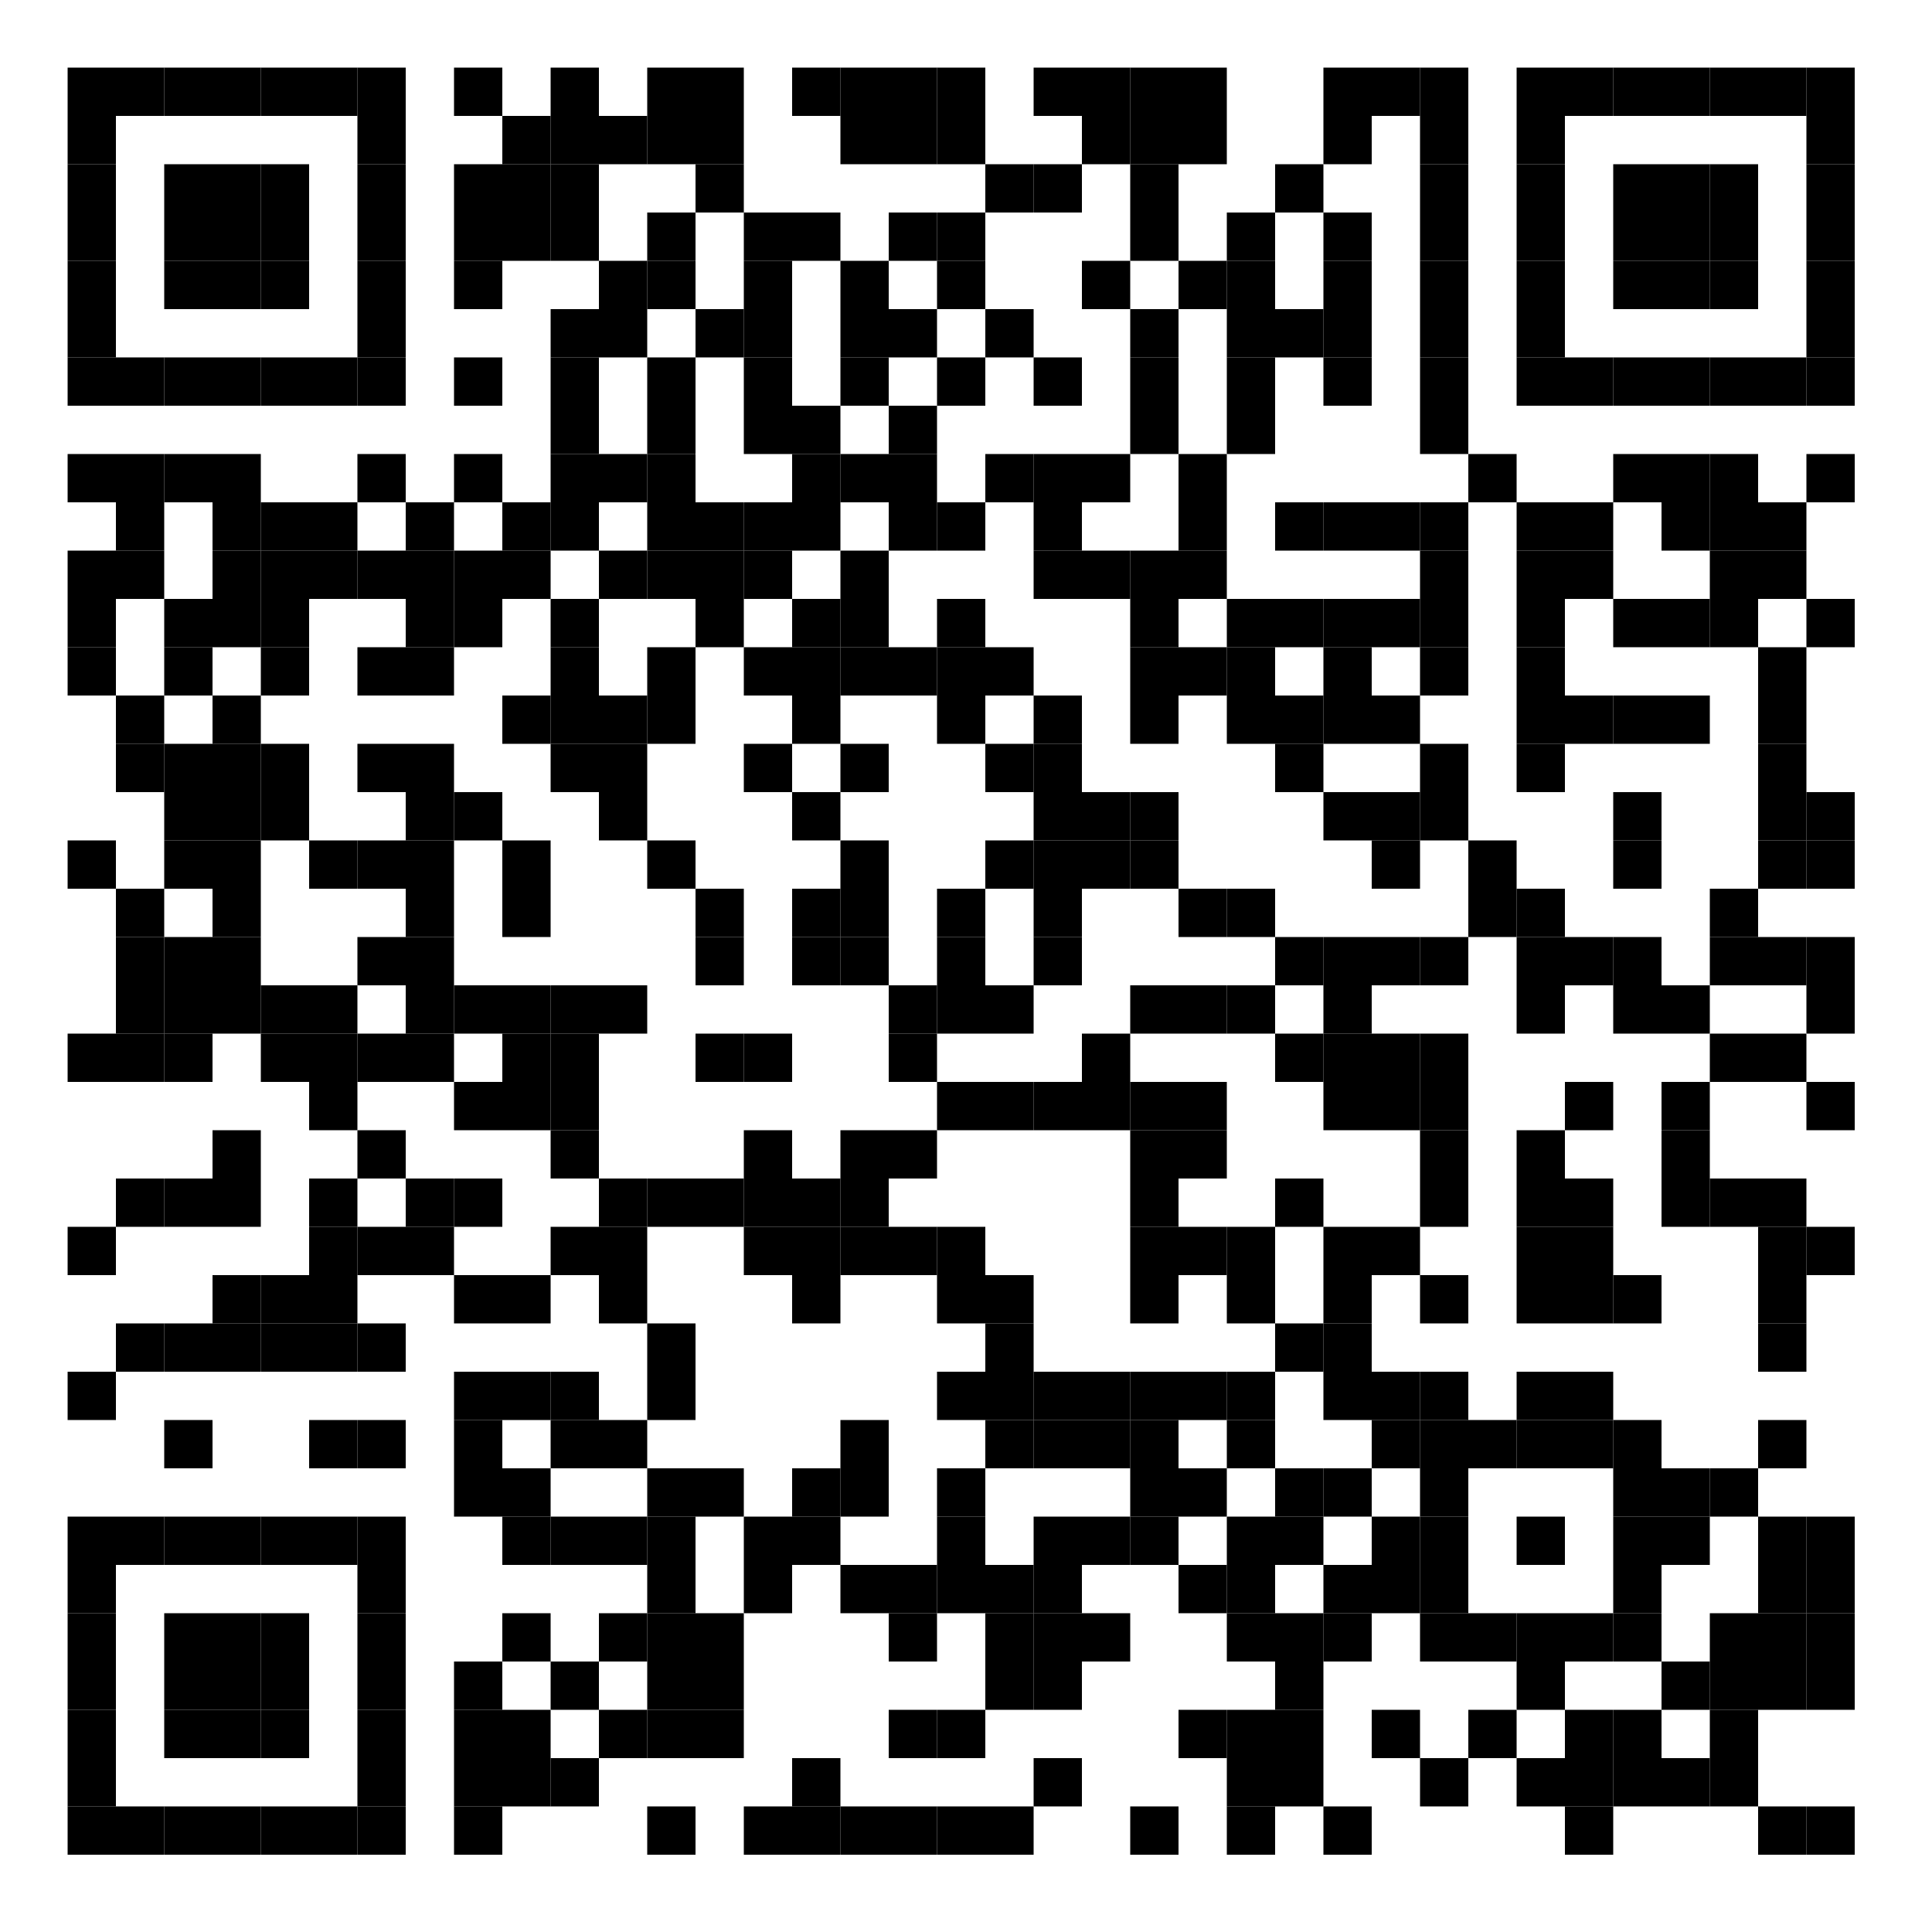 <?xml version="1.0" encoding="utf-8"?>
<!-- Generator: Adobe Illustrator 25.3.1, SVG Export Plug-In . SVG Version: 6.00 Build 0)  -->
<svg version="1.1" id="Layer_1" xmlns="http://www.w3.org/2000/svg" xmlns:xlink="http://www.w3.org/1999/xlink" x="0px" y="0px"
	 viewBox="0 0 200 200" style="enable-background:new 0 0 200 200;" xml:space="preserve">
<rect x="7" y="7" shape-rendering="optimizeSpeed" width="5" height="5"/>
<rect x="12" y="7" shape-rendering="optimizeSpeed" width="5" height="5"/>
<rect x="17" y="7" shape-rendering="optimizeSpeed" width="5" height="5"/>
<rect x="22" y="7" shape-rendering="optimizeSpeed" width="5" height="5"/>
<rect x="27" y="7" shape-rendering="optimizeSpeed" width="5" height="5"/>
<rect x="32" y="7" shape-rendering="optimizeSpeed" width="5" height="5"/>
<rect x="37" y="7" shape-rendering="optimizeSpeed" width="5" height="5"/>
<rect x="47" y="7" shape-rendering="optimizeSpeed" width="5" height="5"/>
<rect x="57" y="7" shape-rendering="optimizeSpeed" width="5" height="5"/>
<rect x="67" y="7" shape-rendering="optimizeSpeed" width="5" height="5"/>
<rect x="72" y="7" shape-rendering="optimizeSpeed" width="5" height="5"/>
<rect x="82" y="7" shape-rendering="optimizeSpeed" width="5" height="5"/>
<rect x="87" y="7" shape-rendering="optimizeSpeed" width="5" height="5"/>
<rect x="92" y="7" shape-rendering="optimizeSpeed" width="5" height="5"/>
<rect x="97" y="7" shape-rendering="optimizeSpeed" width="5" height="5"/>
<rect x="107" y="7" shape-rendering="optimizeSpeed" width="5" height="5"/>
<rect x="112" y="7" shape-rendering="optimizeSpeed" width="5" height="5"/>
<rect x="117" y="7" shape-rendering="optimizeSpeed" width="5" height="5"/>
<rect x="122" y="7" shape-rendering="optimizeSpeed" width="5" height="5"/>
<rect x="137" y="7" shape-rendering="optimizeSpeed" width="5" height="5"/>
<rect x="142" y="7" shape-rendering="optimizeSpeed" width="5" height="5"/>
<rect x="147" y="7" shape-rendering="optimizeSpeed" width="5" height="5"/>
<rect x="157" y="7" shape-rendering="optimizeSpeed" width="5" height="5"/>
<rect x="162" y="7" shape-rendering="optimizeSpeed" width="5" height="5"/>
<rect x="167" y="7" shape-rendering="optimizeSpeed" width="5" height="5"/>
<rect x="172" y="7" shape-rendering="optimizeSpeed" width="5" height="5"/>
<rect x="177" y="7" shape-rendering="optimizeSpeed" width="5" height="5"/>
<rect x="182" y="7" shape-rendering="optimizeSpeed" width="5" height="5"/>
<rect x="187" y="7" shape-rendering="optimizeSpeed" width="5" height="5"/>
<rect x="7" y="12" shape-rendering="optimizeSpeed" width="5" height="5"/>
<rect x="37" y="12" shape-rendering="optimizeSpeed" width="5" height="5"/>
<rect x="52" y="12" shape-rendering="optimizeSpeed" width="5" height="5"/>
<rect x="57" y="12" shape-rendering="optimizeSpeed" width="5" height="5"/>
<rect x="62" y="12" shape-rendering="optimizeSpeed" width="5" height="5"/>
<rect x="67" y="12" shape-rendering="optimizeSpeed" width="5" height="5"/>
<rect x="72" y="12" shape-rendering="optimizeSpeed" width="5" height="5"/>
<rect x="87" y="12" shape-rendering="optimizeSpeed" width="5" height="5"/>
<rect x="92" y="12" shape-rendering="optimizeSpeed" width="5" height="5"/>
<rect x="97" y="12" shape-rendering="optimizeSpeed" width="5" height="5"/>
<rect x="112" y="12" shape-rendering="optimizeSpeed" width="5" height="5"/>
<rect x="117" y="12" shape-rendering="optimizeSpeed" width="5" height="5"/>
<rect x="122" y="12" shape-rendering="optimizeSpeed" width="5" height="5"/>
<rect x="137" y="12" shape-rendering="optimizeSpeed" width="5" height="5"/>
<rect x="147" y="12" shape-rendering="optimizeSpeed" width="5" height="5"/>
<rect x="157" y="12" shape-rendering="optimizeSpeed" width="5" height="5"/>
<rect x="187" y="12" shape-rendering="optimizeSpeed" width="5" height="5"/>
<rect x="7" y="17" shape-rendering="optimizeSpeed" width="5" height="5"/>
<rect x="17" y="17" shape-rendering="optimizeSpeed" width="5" height="5"/>
<rect x="22" y="17" shape-rendering="optimizeSpeed" width="5" height="5"/>
<rect x="27" y="17" shape-rendering="optimizeSpeed" width="5" height="5"/>
<rect x="37" y="17" shape-rendering="optimizeSpeed" width="5" height="5"/>
<rect x="47" y="17" shape-rendering="optimizeSpeed" width="5" height="5"/>
<rect x="52" y="17" shape-rendering="optimizeSpeed" width="5" height="5"/>
<rect x="57" y="17" shape-rendering="optimizeSpeed" width="5" height="5"/>
<rect x="72" y="17" shape-rendering="optimizeSpeed" width="5" height="5"/>
<rect x="102" y="17" shape-rendering="optimizeSpeed" width="5" height="5"/>
<rect x="107" y="17" shape-rendering="optimizeSpeed" width="5" height="5"/>
<rect x="117" y="17" shape-rendering="optimizeSpeed" width="5" height="5"/>
<rect x="132" y="17" shape-rendering="optimizeSpeed" width="5" height="5"/>
<rect x="147" y="17" shape-rendering="optimizeSpeed" width="5" height="5"/>
<rect x="157" y="17" shape-rendering="optimizeSpeed" width="5" height="5"/>
<rect x="167" y="17" shape-rendering="optimizeSpeed" width="5" height="5"/>
<rect x="172" y="17" shape-rendering="optimizeSpeed" width="5" height="5"/>
<rect x="177" y="17" shape-rendering="optimizeSpeed" width="5" height="5"/>
<rect x="187" y="17" shape-rendering="optimizeSpeed" width="5" height="5"/>
<rect x="7" y="22" shape-rendering="optimizeSpeed" width="5" height="5"/>
<rect x="17" y="22" shape-rendering="optimizeSpeed" width="5" height="5"/>
<rect x="22" y="22" shape-rendering="optimizeSpeed" width="5" height="5"/>
<rect x="27" y="22" shape-rendering="optimizeSpeed" width="5" height="5"/>
<rect x="37" y="22" shape-rendering="optimizeSpeed" width="5" height="5"/>
<rect x="47" y="22" shape-rendering="optimizeSpeed" width="5" height="5"/>
<rect x="52" y="22" shape-rendering="optimizeSpeed" width="5" height="5"/>
<rect x="57" y="22" shape-rendering="optimizeSpeed" width="5" height="5"/>
<rect x="67" y="22" shape-rendering="optimizeSpeed" width="5" height="5"/>
<rect x="77" y="22" shape-rendering="optimizeSpeed" width="5" height="5"/>
<rect x="82" y="22" shape-rendering="optimizeSpeed" width="5" height="5"/>
<rect x="92" y="22" shape-rendering="optimizeSpeed" width="5" height="5"/>
<rect x="97" y="22" shape-rendering="optimizeSpeed" width="5" height="5"/>
<rect x="117" y="22" shape-rendering="optimizeSpeed" width="5" height="5"/>
<rect x="127" y="22" shape-rendering="optimizeSpeed" width="5" height="5"/>
<rect x="137" y="22" shape-rendering="optimizeSpeed" width="5" height="5"/>
<rect x="147" y="22" shape-rendering="optimizeSpeed" width="5" height="5"/>
<rect x="157" y="22" shape-rendering="optimizeSpeed" width="5" height="5"/>
<rect x="167" y="22" shape-rendering="optimizeSpeed" width="5" height="5"/>
<rect x="172" y="22" shape-rendering="optimizeSpeed" width="5" height="5"/>
<rect x="177" y="22" shape-rendering="optimizeSpeed" width="5" height="5"/>
<rect x="187" y="22" shape-rendering="optimizeSpeed" width="5" height="5"/>
<rect x="7" y="27" shape-rendering="optimizeSpeed" width="5" height="5"/>
<rect x="17" y="27" shape-rendering="optimizeSpeed" width="5" height="5"/>
<rect x="22" y="27" shape-rendering="optimizeSpeed" width="5" height="5"/>
<rect x="27" y="27" shape-rendering="optimizeSpeed" width="5" height="5"/>
<rect x="37" y="27" shape-rendering="optimizeSpeed" width="5" height="5"/>
<rect x="47" y="27" shape-rendering="optimizeSpeed" width="5" height="5"/>
<rect x="62" y="27" shape-rendering="optimizeSpeed" width="5" height="5"/>
<rect x="67" y="27" shape-rendering="optimizeSpeed" width="5" height="5"/>
<rect x="77" y="27" shape-rendering="optimizeSpeed" width="5" height="5"/>
<rect x="87" y="27" shape-rendering="optimizeSpeed" width="5" height="5"/>
<rect x="97" y="27" shape-rendering="optimizeSpeed" width="5" height="5"/>
<rect x="112" y="27" shape-rendering="optimizeSpeed" width="5" height="5"/>
<rect x="122" y="27" shape-rendering="optimizeSpeed" width="5" height="5"/>
<rect x="127" y="27" shape-rendering="optimizeSpeed" width="5" height="5"/>
<rect x="137" y="27" shape-rendering="optimizeSpeed" width="5" height="5"/>
<rect x="147" y="27" shape-rendering="optimizeSpeed" width="5" height="5"/>
<rect x="157" y="27" shape-rendering="optimizeSpeed" width="5" height="5"/>
<rect x="167" y="27" shape-rendering="optimizeSpeed" width="5" height="5"/>
<rect x="172" y="27" shape-rendering="optimizeSpeed" width="5" height="5"/>
<rect x="177" y="27" shape-rendering="optimizeSpeed" width="5" height="5"/>
<rect x="187" y="27" shape-rendering="optimizeSpeed" width="5" height="5"/>
<rect x="7" y="32" shape-rendering="optimizeSpeed" width="5" height="5"/>
<rect x="37" y="32" shape-rendering="optimizeSpeed" width="5" height="5"/>
<rect x="57" y="32" shape-rendering="optimizeSpeed" width="5" height="5"/>
<rect x="62" y="32" shape-rendering="optimizeSpeed" width="5" height="5"/>
<rect x="72" y="32" shape-rendering="optimizeSpeed" width="5" height="5"/>
<rect x="77" y="32" shape-rendering="optimizeSpeed" width="5" height="5"/>
<rect x="87" y="32" shape-rendering="optimizeSpeed" width="5" height="5"/>
<rect x="92" y="32" shape-rendering="optimizeSpeed" width="5" height="5"/>
<rect x="102" y="32" shape-rendering="optimizeSpeed" width="5" height="5"/>
<rect x="117" y="32" shape-rendering="optimizeSpeed" width="5" height="5"/>
<rect x="127" y="32" shape-rendering="optimizeSpeed" width="5" height="5"/>
<rect x="132" y="32" shape-rendering="optimizeSpeed" width="5" height="5"/>
<rect x="137" y="32" shape-rendering="optimizeSpeed" width="5" height="5"/>
<rect x="147" y="32" shape-rendering="optimizeSpeed" width="5" height="5"/>
<rect x="157" y="32" shape-rendering="optimizeSpeed" width="5" height="5"/>
<rect x="187" y="32" shape-rendering="optimizeSpeed" width="5" height="5"/>
<rect x="7" y="37" shape-rendering="optimizeSpeed" width="5" height="5"/>
<rect x="12" y="37" shape-rendering="optimizeSpeed" width="5" height="5"/>
<rect x="17" y="37" shape-rendering="optimizeSpeed" width="5" height="5"/>
<rect x="22" y="37" shape-rendering="optimizeSpeed" width="5" height="5"/>
<rect x="27" y="37" shape-rendering="optimizeSpeed" width="5" height="5"/>
<rect x="32" y="37" shape-rendering="optimizeSpeed" width="5" height="5"/>
<rect x="37" y="37" shape-rendering="optimizeSpeed" width="5" height="5"/>
<rect x="47" y="37" shape-rendering="optimizeSpeed" width="5" height="5"/>
<rect x="57" y="37" shape-rendering="optimizeSpeed" width="5" height="5"/>
<rect x="67" y="37" shape-rendering="optimizeSpeed" width="5" height="5"/>
<rect x="77" y="37" shape-rendering="optimizeSpeed" width="5" height="5"/>
<rect x="87" y="37" shape-rendering="optimizeSpeed" width="5" height="5"/>
<rect x="97" y="37" shape-rendering="optimizeSpeed" width="5" height="5"/>
<rect x="107" y="37" shape-rendering="optimizeSpeed" width="5" height="5"/>
<rect x="117" y="37" shape-rendering="optimizeSpeed" width="5" height="5"/>
<rect x="127" y="37" shape-rendering="optimizeSpeed" width="5" height="5"/>
<rect x="137" y="37" shape-rendering="optimizeSpeed" width="5" height="5"/>
<rect x="147" y="37" shape-rendering="optimizeSpeed" width="5" height="5"/>
<rect x="157" y="37" shape-rendering="optimizeSpeed" width="5" height="5"/>
<rect x="162" y="37" shape-rendering="optimizeSpeed" width="5" height="5"/>
<rect x="167" y="37" shape-rendering="optimizeSpeed" width="5" height="5"/>
<rect x="172" y="37" shape-rendering="optimizeSpeed" width="5" height="5"/>
<rect x="177" y="37" shape-rendering="optimizeSpeed" width="5" height="5"/>
<rect x="182" y="37" shape-rendering="optimizeSpeed" width="5" height="5"/>
<rect x="187" y="37" shape-rendering="optimizeSpeed" width="5" height="5"/>
<rect x="57" y="42" shape-rendering="optimizeSpeed" width="5" height="5"/>
<rect x="67" y="42" shape-rendering="optimizeSpeed" width="5" height="5"/>
<rect x="77" y="42" shape-rendering="optimizeSpeed" width="5" height="5"/>
<rect x="82" y="42" shape-rendering="optimizeSpeed" width="5" height="5"/>
<rect x="92" y="42" shape-rendering="optimizeSpeed" width="5" height="5"/>
<rect x="117" y="42" shape-rendering="optimizeSpeed" width="5" height="5"/>
<rect x="127" y="42" shape-rendering="optimizeSpeed" width="5" height="5"/>
<rect x="147" y="42" shape-rendering="optimizeSpeed" width="5" height="5"/>
<rect x="7" y="47" shape-rendering="optimizeSpeed" width="5" height="5"/>
<rect x="12" y="47" shape-rendering="optimizeSpeed" width="5" height="5"/>
<rect x="17" y="47" shape-rendering="optimizeSpeed" width="5" height="5"/>
<rect x="22" y="47" shape-rendering="optimizeSpeed" width="5" height="5"/>
<rect x="37" y="47" shape-rendering="optimizeSpeed" width="5" height="5"/>
<rect x="47" y="47" shape-rendering="optimizeSpeed" width="5" height="5"/>
<rect x="57" y="47" shape-rendering="optimizeSpeed" width="5" height="5"/>
<rect x="62" y="47" shape-rendering="optimizeSpeed" width="5" height="5"/>
<rect x="67" y="47" shape-rendering="optimizeSpeed" width="5" height="5"/>
<rect x="82" y="47" shape-rendering="optimizeSpeed" width="5" height="5"/>
<rect x="87" y="47" shape-rendering="optimizeSpeed" width="5" height="5"/>
<rect x="92" y="47" shape-rendering="optimizeSpeed" width="5" height="5"/>
<rect x="102" y="47" shape-rendering="optimizeSpeed" width="5" height="5"/>
<rect x="107" y="47" shape-rendering="optimizeSpeed" width="5" height="5"/>
<rect x="112" y="47" shape-rendering="optimizeSpeed" width="5" height="5"/>
<rect x="122" y="47" shape-rendering="optimizeSpeed" width="5" height="5"/>
<rect x="152" y="47" shape-rendering="optimizeSpeed" width="5" height="5"/>
<rect x="167" y="47" shape-rendering="optimizeSpeed" width="5" height="5"/>
<rect x="172" y="47" shape-rendering="optimizeSpeed" width="5" height="5"/>
<rect x="177" y="47" shape-rendering="optimizeSpeed" width="5" height="5"/>
<rect x="187" y="47" shape-rendering="optimizeSpeed" width="5" height="5"/>
<rect x="12" y="52" shape-rendering="optimizeSpeed" width="5" height="5"/>
<rect x="22" y="52" shape-rendering="optimizeSpeed" width="5" height="5"/>
<rect x="27" y="52" shape-rendering="optimizeSpeed" width="5" height="5"/>
<rect x="32" y="52" shape-rendering="optimizeSpeed" width="5" height="5"/>
<rect x="42" y="52" shape-rendering="optimizeSpeed" width="5" height="5"/>
<rect x="52" y="52" shape-rendering="optimizeSpeed" width="5" height="5"/>
<rect x="57" y="52" shape-rendering="optimizeSpeed" width="5" height="5"/>
<rect x="67" y="52" shape-rendering="optimizeSpeed" width="5" height="5"/>
<rect x="72" y="52" shape-rendering="optimizeSpeed" width="5" height="5"/>
<rect x="77" y="52" shape-rendering="optimizeSpeed" width="5" height="5"/>
<rect x="82" y="52" shape-rendering="optimizeSpeed" width="5" height="5"/>
<rect x="92" y="52" shape-rendering="optimizeSpeed" width="5" height="5"/>
<rect x="97" y="52" shape-rendering="optimizeSpeed" width="5" height="5"/>
<rect x="107" y="52" shape-rendering="optimizeSpeed" width="5" height="5"/>
<rect x="122" y="52" shape-rendering="optimizeSpeed" width="5" height="5"/>
<rect x="132" y="52" shape-rendering="optimizeSpeed" width="5" height="5"/>
<rect x="137" y="52" shape-rendering="optimizeSpeed" width="5" height="5"/>
<rect x="142" y="52" shape-rendering="optimizeSpeed" width="5" height="5"/>
<rect x="147" y="52" shape-rendering="optimizeSpeed" width="5" height="5"/>
<rect x="157" y="52" shape-rendering="optimizeSpeed" width="5" height="5"/>
<rect x="162" y="52" shape-rendering="optimizeSpeed" width="5" height="5"/>
<rect x="172" y="52" shape-rendering="optimizeSpeed" width="5" height="5"/>
<rect x="177" y="52" shape-rendering="optimizeSpeed" width="5" height="5"/>
<rect x="182" y="52" shape-rendering="optimizeSpeed" width="5" height="5"/>
<rect x="7" y="57" shape-rendering="optimizeSpeed" width="5" height="5"/>
<rect x="12" y="57" shape-rendering="optimizeSpeed" width="5" height="5"/>
<rect x="22" y="57" shape-rendering="optimizeSpeed" width="5" height="5"/>
<rect x="27" y="57" shape-rendering="optimizeSpeed" width="5" height="5"/>
<rect x="32" y="57" shape-rendering="optimizeSpeed" width="5" height="5"/>
<rect x="37" y="57" shape-rendering="optimizeSpeed" width="5" height="5"/>
<rect x="42" y="57" shape-rendering="optimizeSpeed" width="5" height="5"/>
<rect x="47" y="57" shape-rendering="optimizeSpeed" width="5" height="5"/>
<rect x="52" y="57" shape-rendering="optimizeSpeed" width="5" height="5"/>
<rect x="62" y="57" shape-rendering="optimizeSpeed" width="5" height="5"/>
<rect x="67" y="57" shape-rendering="optimizeSpeed" width="5" height="5"/>
<rect x="72" y="57" shape-rendering="optimizeSpeed" width="5" height="5"/>
<rect x="77" y="57" shape-rendering="optimizeSpeed" width="5" height="5"/>
<rect x="87" y="57" shape-rendering="optimizeSpeed" width="5" height="5"/>
<rect x="107" y="57" shape-rendering="optimizeSpeed" width="5" height="5"/>
<rect x="112" y="57" shape-rendering="optimizeSpeed" width="5" height="5"/>
<rect x="117" y="57" shape-rendering="optimizeSpeed" width="5" height="5"/>
<rect x="122" y="57" shape-rendering="optimizeSpeed" width="5" height="5"/>
<rect x="147" y="57" shape-rendering="optimizeSpeed" width="5" height="5"/>
<rect x="157" y="57" shape-rendering="optimizeSpeed" width="5" height="5"/>
<rect x="162" y="57" shape-rendering="optimizeSpeed" width="5" height="5"/>
<rect x="177" y="57" shape-rendering="optimizeSpeed" width="5" height="5"/>
<rect x="182" y="57" shape-rendering="optimizeSpeed" width="5" height="5"/>
<rect x="7" y="62" shape-rendering="optimizeSpeed" width="5" height="5"/>
<rect x="17" y="62" shape-rendering="optimizeSpeed" width="5" height="5"/>
<rect x="22" y="62" shape-rendering="optimizeSpeed" width="5" height="5"/>
<rect x="27" y="62" shape-rendering="optimizeSpeed" width="5" height="5"/>
<rect x="42" y="62" shape-rendering="optimizeSpeed" width="5" height="5"/>
<rect x="47" y="62" shape-rendering="optimizeSpeed" width="5" height="5"/>
<rect x="57" y="62" shape-rendering="optimizeSpeed" width="5" height="5"/>
<rect x="72" y="62" shape-rendering="optimizeSpeed" width="5" height="5"/>
<rect x="82" y="62" shape-rendering="optimizeSpeed" width="5" height="5"/>
<rect x="87" y="62" shape-rendering="optimizeSpeed" width="5" height="5"/>
<rect x="97" y="62" shape-rendering="optimizeSpeed" width="5" height="5"/>
<rect x="117" y="62" shape-rendering="optimizeSpeed" width="5" height="5"/>
<rect x="127" y="62" shape-rendering="optimizeSpeed" width="5" height="5"/>
<rect x="132" y="62" shape-rendering="optimizeSpeed" width="5" height="5"/>
<rect x="137" y="62" shape-rendering="optimizeSpeed" width="5" height="5"/>
<rect x="142" y="62" shape-rendering="optimizeSpeed" width="5" height="5"/>
<rect x="147" y="62" shape-rendering="optimizeSpeed" width="5" height="5"/>
<rect x="157" y="62" shape-rendering="optimizeSpeed" width="5" height="5"/>
<rect x="167" y="62" shape-rendering="optimizeSpeed" width="5" height="5"/>
<rect x="172" y="62" shape-rendering="optimizeSpeed" width="5" height="5"/>
<rect x="177" y="62" shape-rendering="optimizeSpeed" width="5" height="5"/>
<rect x="187" y="62" shape-rendering="optimizeSpeed" width="5" height="5"/>
<rect x="7" y="67" shape-rendering="optimizeSpeed" width="5" height="5"/>
<rect x="17" y="67" shape-rendering="optimizeSpeed" width="5" height="5"/>
<rect x="27" y="67" shape-rendering="optimizeSpeed" width="5" height="5"/>
<rect x="37" y="67" shape-rendering="optimizeSpeed" width="5" height="5"/>
<rect x="42" y="67" shape-rendering="optimizeSpeed" width="5" height="5"/>
<rect x="57" y="67" shape-rendering="optimizeSpeed" width="5" height="5"/>
<rect x="67" y="67" shape-rendering="optimizeSpeed" width="5" height="5"/>
<rect x="77" y="67" shape-rendering="optimizeSpeed" width="5" height="5"/>
<rect x="82" y="67" shape-rendering="optimizeSpeed" width="5" height="5"/>
<rect x="87" y="67" shape-rendering="optimizeSpeed" width="5" height="5"/>
<rect x="92" y="67" shape-rendering="optimizeSpeed" width="5" height="5"/>
<rect x="97" y="67" shape-rendering="optimizeSpeed" width="5" height="5"/>
<rect x="102" y="67" shape-rendering="optimizeSpeed" width="5" height="5"/>
<rect x="117" y="67" shape-rendering="optimizeSpeed" width="5" height="5"/>
<rect x="122" y="67" shape-rendering="optimizeSpeed" width="5" height="5"/>
<rect x="127" y="67" shape-rendering="optimizeSpeed" width="5" height="5"/>
<rect x="137" y="67" shape-rendering="optimizeSpeed" width="5" height="5"/>
<rect x="147" y="67" shape-rendering="optimizeSpeed" width="5" height="5"/>
<rect x="157" y="67" shape-rendering="optimizeSpeed" width="5" height="5"/>
<rect x="182" y="67" shape-rendering="optimizeSpeed" width="5" height="5"/>
<rect x="12" y="72" shape-rendering="optimizeSpeed" width="5" height="5"/>
<rect x="22" y="72" shape-rendering="optimizeSpeed" width="5" height="5"/>
<rect x="52" y="72" shape-rendering="optimizeSpeed" width="5" height="5"/>
<rect x="57" y="72" shape-rendering="optimizeSpeed" width="5" height="5"/>
<rect x="62" y="72" shape-rendering="optimizeSpeed" width="5" height="5"/>
<rect x="67" y="72" shape-rendering="optimizeSpeed" width="5" height="5"/>
<rect x="82" y="72" shape-rendering="optimizeSpeed" width="5" height="5"/>
<rect x="97" y="72" shape-rendering="optimizeSpeed" width="5" height="5"/>
<rect x="107" y="72" shape-rendering="optimizeSpeed" width="5" height="5"/>
<rect x="117" y="72" shape-rendering="optimizeSpeed" width="5" height="5"/>
<rect x="127" y="72" shape-rendering="optimizeSpeed" width="5" height="5"/>
<rect x="132" y="72" shape-rendering="optimizeSpeed" width="5" height="5"/>
<rect x="137" y="72" shape-rendering="optimizeSpeed" width="5" height="5"/>
<rect x="142" y="72" shape-rendering="optimizeSpeed" width="5" height="5"/>
<rect x="157" y="72" shape-rendering="optimizeSpeed" width="5" height="5"/>
<rect x="162" y="72" shape-rendering="optimizeSpeed" width="5" height="5"/>
<rect x="167" y="72" shape-rendering="optimizeSpeed" width="5" height="5"/>
<rect x="172" y="72" shape-rendering="optimizeSpeed" width="5" height="5"/>
<rect x="182" y="72" shape-rendering="optimizeSpeed" width="5" height="5"/>
<rect x="12" y="77" shape-rendering="optimizeSpeed" width="5" height="5"/>
<rect x="17" y="77" shape-rendering="optimizeSpeed" width="5" height="5"/>
<rect x="22" y="77" shape-rendering="optimizeSpeed" width="5" height="5"/>
<rect x="27" y="77" shape-rendering="optimizeSpeed" width="5" height="5"/>
<rect x="37" y="77" shape-rendering="optimizeSpeed" width="5" height="5"/>
<rect x="42" y="77" shape-rendering="optimizeSpeed" width="5" height="5"/>
<rect x="57" y="77" shape-rendering="optimizeSpeed" width="5" height="5"/>
<rect x="62" y="77" shape-rendering="optimizeSpeed" width="5" height="5"/>
<rect x="77" y="77" shape-rendering="optimizeSpeed" width="5" height="5"/>
<rect x="87" y="77" shape-rendering="optimizeSpeed" width="5" height="5"/>
<rect x="102" y="77" shape-rendering="optimizeSpeed" width="5" height="5"/>
<rect x="107" y="77" shape-rendering="optimizeSpeed" width="5" height="5"/>
<rect x="132" y="77" shape-rendering="optimizeSpeed" width="5" height="5"/>
<rect x="147" y="77" shape-rendering="optimizeSpeed" width="5" height="5"/>
<rect x="157" y="77" shape-rendering="optimizeSpeed" width="5" height="5"/>
<rect x="182" y="77" shape-rendering="optimizeSpeed" width="5" height="5"/>
<rect x="17" y="82" shape-rendering="optimizeSpeed" width="5" height="5"/>
<rect x="22" y="82" shape-rendering="optimizeSpeed" width="5" height="5"/>
<rect x="27" y="82" shape-rendering="optimizeSpeed" width="5" height="5"/>
<rect x="42" y="82" shape-rendering="optimizeSpeed" width="5" height="5"/>
<rect x="47" y="82" shape-rendering="optimizeSpeed" width="5" height="5"/>
<rect x="62" y="82" shape-rendering="optimizeSpeed" width="5" height="5"/>
<rect x="82" y="82" shape-rendering="optimizeSpeed" width="5" height="5"/>
<rect x="107" y="82" shape-rendering="optimizeSpeed" width="5" height="5"/>
<rect x="112" y="82" shape-rendering="optimizeSpeed" width="5" height="5"/>
<rect x="117" y="82" shape-rendering="optimizeSpeed" width="5" height="5"/>
<rect x="137" y="82" shape-rendering="optimizeSpeed" width="5" height="5"/>
<rect x="142" y="82" shape-rendering="optimizeSpeed" width="5" height="5"/>
<rect x="147" y="82" shape-rendering="optimizeSpeed" width="5" height="5"/>
<rect x="167" y="82" shape-rendering="optimizeSpeed" width="5" height="5"/>
<rect x="182" y="82" shape-rendering="optimizeSpeed" width="5" height="5"/>
<rect x="187" y="82" shape-rendering="optimizeSpeed" width="5" height="5"/>
<rect x="7" y="87" shape-rendering="optimizeSpeed" width="5" height="5"/>
<rect x="17" y="87" shape-rendering="optimizeSpeed" width="5" height="5"/>
<rect x="22" y="87" shape-rendering="optimizeSpeed" width="5" height="5"/>
<rect x="32" y="87" shape-rendering="optimizeSpeed" width="5" height="5"/>
<rect x="37" y="87" shape-rendering="optimizeSpeed" width="5" height="5"/>
<rect x="42" y="87" shape-rendering="optimizeSpeed" width="5" height="5"/>
<rect x="52" y="87" shape-rendering="optimizeSpeed" width="5" height="5"/>
<rect x="67" y="87" shape-rendering="optimizeSpeed" width="5" height="5"/>
<rect x="87" y="87" shape-rendering="optimizeSpeed" width="5" height="5"/>
<rect x="102" y="87" shape-rendering="optimizeSpeed" width="5" height="5"/>
<rect x="107" y="87" shape-rendering="optimizeSpeed" width="5" height="5"/>
<rect x="112" y="87" shape-rendering="optimizeSpeed" width="5" height="5"/>
<rect x="117" y="87" shape-rendering="optimizeSpeed" width="5" height="5"/>
<rect x="142" y="87" shape-rendering="optimizeSpeed" width="5" height="5"/>
<rect x="152" y="87" shape-rendering="optimizeSpeed" width="5" height="5"/>
<rect x="167" y="87" shape-rendering="optimizeSpeed" width="5" height="5"/>
<rect x="182" y="87" shape-rendering="optimizeSpeed" width="5" height="5"/>
<rect x="187" y="87" shape-rendering="optimizeSpeed" width="5" height="5"/>
<rect x="12" y="92" shape-rendering="optimizeSpeed" width="5" height="5"/>
<rect x="22" y="92" shape-rendering="optimizeSpeed" width="5" height="5"/>
<rect x="42" y="92" shape-rendering="optimizeSpeed" width="5" height="5"/>
<rect x="52" y="92" shape-rendering="optimizeSpeed" width="5" height="5"/>
<rect x="72" y="92" shape-rendering="optimizeSpeed" width="5" height="5"/>
<rect x="82" y="92" shape-rendering="optimizeSpeed" width="5" height="5"/>
<rect x="87" y="92" shape-rendering="optimizeSpeed" width="5" height="5"/>
<rect x="97" y="92" shape-rendering="optimizeSpeed" width="5" height="5"/>
<rect x="107" y="92" shape-rendering="optimizeSpeed" width="5" height="5"/>
<rect x="122" y="92" shape-rendering="optimizeSpeed" width="5" height="5"/>
<rect x="127" y="92" shape-rendering="optimizeSpeed" width="5" height="5"/>
<rect x="152" y="92" shape-rendering="optimizeSpeed" width="5" height="5"/>
<rect x="157" y="92" shape-rendering="optimizeSpeed" width="5" height="5"/>
<rect x="177" y="92" shape-rendering="optimizeSpeed" width="5" height="5"/>
<rect x="12" y="97" shape-rendering="optimizeSpeed" width="5" height="5"/>
<rect x="17" y="97" shape-rendering="optimizeSpeed" width="5" height="5"/>
<rect x="22" y="97" shape-rendering="optimizeSpeed" width="5" height="5"/>
<rect x="37" y="97" shape-rendering="optimizeSpeed" width="5" height="5"/>
<rect x="42" y="97" shape-rendering="optimizeSpeed" width="5" height="5"/>
<rect x="72" y="97" shape-rendering="optimizeSpeed" width="5" height="5"/>
<rect x="82" y="97" shape-rendering="optimizeSpeed" width="5" height="5"/>
<rect x="87" y="97" shape-rendering="optimizeSpeed" width="5" height="5"/>
<rect x="97" y="97" shape-rendering="optimizeSpeed" width="5" height="5"/>
<rect x="107" y="97" shape-rendering="optimizeSpeed" width="5" height="5"/>
<rect x="132" y="97" shape-rendering="optimizeSpeed" width="5" height="5"/>
<rect x="137" y="97" shape-rendering="optimizeSpeed" width="5" height="5"/>
<rect x="142" y="97" shape-rendering="optimizeSpeed" width="5" height="5"/>
<rect x="147" y="97" shape-rendering="optimizeSpeed" width="5" height="5"/>
<rect x="157" y="97" shape-rendering="optimizeSpeed" width="5" height="5"/>
<rect x="162" y="97" shape-rendering="optimizeSpeed" width="5" height="5"/>
<rect x="167" y="97" shape-rendering="optimizeSpeed" width="5" height="5"/>
<rect x="177" y="97" shape-rendering="optimizeSpeed" width="5" height="5"/>
<rect x="182" y="97" shape-rendering="optimizeSpeed" width="5" height="5"/>
<rect x="187" y="97" shape-rendering="optimizeSpeed" width="5" height="5"/>
<rect x="12" y="102" shape-rendering="optimizeSpeed" width="5" height="5"/>
<rect x="17" y="102" shape-rendering="optimizeSpeed" width="5" height="5"/>
<rect x="22" y="102" shape-rendering="optimizeSpeed" width="5" height="5"/>
<rect x="27" y="102" shape-rendering="optimizeSpeed" width="5" height="5"/>
<rect x="32" y="102" shape-rendering="optimizeSpeed" width="5" height="5"/>
<rect x="42" y="102" shape-rendering="optimizeSpeed" width="5" height="5"/>
<rect x="47" y="102" shape-rendering="optimizeSpeed" width="5" height="5"/>
<rect x="52" y="102" shape-rendering="optimizeSpeed" width="5" height="5"/>
<rect x="57" y="102" shape-rendering="optimizeSpeed" width="5" height="5"/>
<rect x="62" y="102" shape-rendering="optimizeSpeed" width="5" height="5"/>
<rect x="92" y="102" shape-rendering="optimizeSpeed" width="5" height="5"/>
<rect x="97" y="102" shape-rendering="optimizeSpeed" width="5" height="5"/>
<rect x="102" y="102" shape-rendering="optimizeSpeed" width="5" height="5"/>
<rect x="117" y="102" shape-rendering="optimizeSpeed" width="5" height="5"/>
<rect x="122" y="102" shape-rendering="optimizeSpeed" width="5" height="5"/>
<rect x="127" y="102" shape-rendering="optimizeSpeed" width="5" height="5"/>
<rect x="137" y="102" shape-rendering="optimizeSpeed" width="5" height="5"/>
<rect x="157" y="102" shape-rendering="optimizeSpeed" width="5" height="5"/>
<rect x="167" y="102" shape-rendering="optimizeSpeed" width="5" height="5"/>
<rect x="172" y="102" shape-rendering="optimizeSpeed" width="5" height="5"/>
<rect x="187" y="102" shape-rendering="optimizeSpeed" width="5" height="5"/>
<rect x="7" y="107" shape-rendering="optimizeSpeed" width="5" height="5"/>
<rect x="12" y="107" shape-rendering="optimizeSpeed" width="5" height="5"/>
<rect x="17" y="107" shape-rendering="optimizeSpeed" width="5" height="5"/>
<rect x="27" y="107" shape-rendering="optimizeSpeed" width="5" height="5"/>
<rect x="32" y="107" shape-rendering="optimizeSpeed" width="5" height="5"/>
<rect x="37" y="107" shape-rendering="optimizeSpeed" width="5" height="5"/>
<rect x="42" y="107" shape-rendering="optimizeSpeed" width="5" height="5"/>
<rect x="52" y="107" shape-rendering="optimizeSpeed" width="5" height="5"/>
<rect x="57" y="107" shape-rendering="optimizeSpeed" width="5" height="5"/>
<rect x="72" y="107" shape-rendering="optimizeSpeed" width="5" height="5"/>
<rect x="77" y="107" shape-rendering="optimizeSpeed" width="5" height="5"/>
<rect x="92" y="107" shape-rendering="optimizeSpeed" width="5" height="5"/>
<rect x="112" y="107" shape-rendering="optimizeSpeed" width="5" height="5"/>
<rect x="132" y="107" shape-rendering="optimizeSpeed" width="5" height="5"/>
<rect x="137" y="107" shape-rendering="optimizeSpeed" width="5" height="5"/>
<rect x="142" y="107" shape-rendering="optimizeSpeed" width="5" height="5"/>
<rect x="147" y="107" shape-rendering="optimizeSpeed" width="5" height="5"/>
<rect x="177" y="107" shape-rendering="optimizeSpeed" width="5" height="5"/>
<rect x="182" y="107" shape-rendering="optimizeSpeed" width="5" height="5"/>
<rect x="32" y="112" shape-rendering="optimizeSpeed" width="5" height="5"/>
<rect x="47" y="112" shape-rendering="optimizeSpeed" width="5" height="5"/>
<rect x="52" y="112" shape-rendering="optimizeSpeed" width="5" height="5"/>
<rect x="57" y="112" shape-rendering="optimizeSpeed" width="5" height="5"/>
<rect x="97" y="112" shape-rendering="optimizeSpeed" width="5" height="5"/>
<rect x="102" y="112" shape-rendering="optimizeSpeed" width="5" height="5"/>
<rect x="107" y="112" shape-rendering="optimizeSpeed" width="5" height="5"/>
<rect x="112" y="112" shape-rendering="optimizeSpeed" width="5" height="5"/>
<rect x="117" y="112" shape-rendering="optimizeSpeed" width="5" height="5"/>
<rect x="122" y="112" shape-rendering="optimizeSpeed" width="5" height="5"/>
<rect x="137" y="112" shape-rendering="optimizeSpeed" width="5" height="5"/>
<rect x="142" y="112" shape-rendering="optimizeSpeed" width="5" height="5"/>
<rect x="147" y="112" shape-rendering="optimizeSpeed" width="5" height="5"/>
<rect x="162" y="112" shape-rendering="optimizeSpeed" width="5" height="5"/>
<rect x="172" y="112" shape-rendering="optimizeSpeed" width="5" height="5"/>
<rect x="187" y="112" shape-rendering="optimizeSpeed" width="5" height="5"/>
<rect x="22" y="117" shape-rendering="optimizeSpeed" width="5" height="5"/>
<rect x="37" y="117" shape-rendering="optimizeSpeed" width="5" height="5"/>
<rect x="57" y="117" shape-rendering="optimizeSpeed" width="5" height="5"/>
<rect x="77" y="117" shape-rendering="optimizeSpeed" width="5" height="5"/>
<rect x="87" y="117" shape-rendering="optimizeSpeed" width="5" height="5"/>
<rect x="92" y="117" shape-rendering="optimizeSpeed" width="5" height="5"/>
<rect x="117" y="117" shape-rendering="optimizeSpeed" width="5" height="5"/>
<rect x="122" y="117" shape-rendering="optimizeSpeed" width="5" height="5"/>
<rect x="147" y="117" shape-rendering="optimizeSpeed" width="5" height="5"/>
<rect x="157" y="117" shape-rendering="optimizeSpeed" width="5" height="5"/>
<rect x="172" y="117" shape-rendering="optimizeSpeed" width="5" height="5"/>
<rect x="12" y="122" shape-rendering="optimizeSpeed" width="5" height="5"/>
<rect x="17" y="122" shape-rendering="optimizeSpeed" width="5" height="5"/>
<rect x="22" y="122" shape-rendering="optimizeSpeed" width="5" height="5"/>
<rect x="32" y="122" shape-rendering="optimizeSpeed" width="5" height="5"/>
<rect x="42" y="122" shape-rendering="optimizeSpeed" width="5" height="5"/>
<rect x="47" y="122" shape-rendering="optimizeSpeed" width="5" height="5"/>
<rect x="62" y="122" shape-rendering="optimizeSpeed" width="5" height="5"/>
<rect x="67" y="122" shape-rendering="optimizeSpeed" width="5" height="5"/>
<rect x="72" y="122" shape-rendering="optimizeSpeed" width="5" height="5"/>
<rect x="77" y="122" shape-rendering="optimizeSpeed" width="5" height="5"/>
<rect x="82" y="122" shape-rendering="optimizeSpeed" width="5" height="5"/>
<rect x="87" y="122" shape-rendering="optimizeSpeed" width="5" height="5"/>
<rect x="117" y="122" shape-rendering="optimizeSpeed" width="5" height="5"/>
<rect x="132" y="122" shape-rendering="optimizeSpeed" width="5" height="5"/>
<rect x="147" y="122" shape-rendering="optimizeSpeed" width="5" height="5"/>
<rect x="157" y="122" shape-rendering="optimizeSpeed" width="5" height="5"/>
<rect x="162" y="122" shape-rendering="optimizeSpeed" width="5" height="5"/>
<rect x="172" y="122" shape-rendering="optimizeSpeed" width="5" height="5"/>
<rect x="177" y="122" shape-rendering="optimizeSpeed" width="5" height="5"/>
<rect x="182" y="122" shape-rendering="optimizeSpeed" width="5" height="5"/>
<rect x="7" y="127" shape-rendering="optimizeSpeed" width="5" height="5"/>
<rect x="32" y="127" shape-rendering="optimizeSpeed" width="5" height="5"/>
<rect x="37" y="127" shape-rendering="optimizeSpeed" width="5" height="5"/>
<rect x="42" y="127" shape-rendering="optimizeSpeed" width="5" height="5"/>
<rect x="57" y="127" shape-rendering="optimizeSpeed" width="5" height="5"/>
<rect x="62" y="127" shape-rendering="optimizeSpeed" width="5" height="5"/>
<rect x="77" y="127" shape-rendering="optimizeSpeed" width="5" height="5"/>
<rect x="82" y="127" shape-rendering="optimizeSpeed" width="5" height="5"/>
<rect x="87" y="127" shape-rendering="optimizeSpeed" width="5" height="5"/>
<rect x="92" y="127" shape-rendering="optimizeSpeed" width="5" height="5"/>
<rect x="97" y="127" shape-rendering="optimizeSpeed" width="5" height="5"/>
<rect x="117" y="127" shape-rendering="optimizeSpeed" width="5" height="5"/>
<rect x="122" y="127" shape-rendering="optimizeSpeed" width="5" height="5"/>
<rect x="127" y="127" shape-rendering="optimizeSpeed" width="5" height="5"/>
<rect x="137" y="127" shape-rendering="optimizeSpeed" width="5" height="5"/>
<rect x="142" y="127" shape-rendering="optimizeSpeed" width="5" height="5"/>
<rect x="157" y="127" shape-rendering="optimizeSpeed" width="5" height="5"/>
<rect x="162" y="127" shape-rendering="optimizeSpeed" width="5" height="5"/>
<rect x="182" y="127" shape-rendering="optimizeSpeed" width="5" height="5"/>
<rect x="187" y="127" shape-rendering="optimizeSpeed" width="5" height="5"/>
<rect x="22" y="132" shape-rendering="optimizeSpeed" width="5" height="5"/>
<rect x="27" y="132" shape-rendering="optimizeSpeed" width="5" height="5"/>
<rect x="32" y="132" shape-rendering="optimizeSpeed" width="5" height="5"/>
<rect x="47" y="132" shape-rendering="optimizeSpeed" width="5" height="5"/>
<rect x="52" y="132" shape-rendering="optimizeSpeed" width="5" height="5"/>
<rect x="62" y="132" shape-rendering="optimizeSpeed" width="5" height="5"/>
<rect x="82" y="132" shape-rendering="optimizeSpeed" width="5" height="5"/>
<rect x="97" y="132" shape-rendering="optimizeSpeed" width="5" height="5"/>
<rect x="102" y="132" shape-rendering="optimizeSpeed" width="5" height="5"/>
<rect x="117" y="132" shape-rendering="optimizeSpeed" width="5" height="5"/>
<rect x="127" y="132" shape-rendering="optimizeSpeed" width="5" height="5"/>
<rect x="137" y="132" shape-rendering="optimizeSpeed" width="5" height="5"/>
<rect x="147" y="132" shape-rendering="optimizeSpeed" width="5" height="5"/>
<rect x="157" y="132" shape-rendering="optimizeSpeed" width="5" height="5"/>
<rect x="162" y="132" shape-rendering="optimizeSpeed" width="5" height="5"/>
<rect x="167" y="132" shape-rendering="optimizeSpeed" width="5" height="5"/>
<rect x="182" y="132" shape-rendering="optimizeSpeed" width="5" height="5"/>
<rect x="12" y="137" shape-rendering="optimizeSpeed" width="5" height="5"/>
<rect x="17" y="137" shape-rendering="optimizeSpeed" width="5" height="5"/>
<rect x="22" y="137" shape-rendering="optimizeSpeed" width="5" height="5"/>
<rect x="27" y="137" shape-rendering="optimizeSpeed" width="5" height="5"/>
<rect x="32" y="137" shape-rendering="optimizeSpeed" width="5" height="5"/>
<rect x="37" y="137" shape-rendering="optimizeSpeed" width="5" height="5"/>
<rect x="67" y="137" shape-rendering="optimizeSpeed" width="5" height="5"/>
<rect x="102" y="137" shape-rendering="optimizeSpeed" width="5" height="5"/>
<rect x="132" y="137" shape-rendering="optimizeSpeed" width="5" height="5"/>
<rect x="137" y="137" shape-rendering="optimizeSpeed" width="5" height="5"/>
<rect x="182" y="137" shape-rendering="optimizeSpeed" width="5" height="5"/>
<rect x="7" y="142" shape-rendering="optimizeSpeed" width="5" height="5"/>
<rect x="47" y="142" shape-rendering="optimizeSpeed" width="5" height="5"/>
<rect x="52" y="142" shape-rendering="optimizeSpeed" width="5" height="5"/>
<rect x="57" y="142" shape-rendering="optimizeSpeed" width="5" height="5"/>
<rect x="67" y="142" shape-rendering="optimizeSpeed" width="5" height="5"/>
<rect x="97" y="142" shape-rendering="optimizeSpeed" width="5" height="5"/>
<rect x="102" y="142" shape-rendering="optimizeSpeed" width="5" height="5"/>
<rect x="107" y="142" shape-rendering="optimizeSpeed" width="5" height="5"/>
<rect x="112" y="142" shape-rendering="optimizeSpeed" width="5" height="5"/>
<rect x="117" y="142" shape-rendering="optimizeSpeed" width="5" height="5"/>
<rect x="122" y="142" shape-rendering="optimizeSpeed" width="5" height="5"/>
<rect x="127" y="142" shape-rendering="optimizeSpeed" width="5" height="5"/>
<rect x="137" y="142" shape-rendering="optimizeSpeed" width="5" height="5"/>
<rect x="142" y="142" shape-rendering="optimizeSpeed" width="5" height="5"/>
<rect x="147" y="142" shape-rendering="optimizeSpeed" width="5" height="5"/>
<rect x="157" y="142" shape-rendering="optimizeSpeed" width="5" height="5"/>
<rect x="162" y="142" shape-rendering="optimizeSpeed" width="5" height="5"/>
<rect x="17" y="147" shape-rendering="optimizeSpeed" width="5" height="5"/>
<rect x="32" y="147" shape-rendering="optimizeSpeed" width="5" height="5"/>
<rect x="37" y="147" shape-rendering="optimizeSpeed" width="5" height="5"/>
<rect x="47" y="147" shape-rendering="optimizeSpeed" width="5" height="5"/>
<rect x="57" y="147" shape-rendering="optimizeSpeed" width="5" height="5"/>
<rect x="62" y="147" shape-rendering="optimizeSpeed" width="5" height="5"/>
<rect x="87" y="147" shape-rendering="optimizeSpeed" width="5" height="5"/>
<rect x="102" y="147" shape-rendering="optimizeSpeed" width="5" height="5"/>
<rect x="107" y="147" shape-rendering="optimizeSpeed" width="5" height="5"/>
<rect x="112" y="147" shape-rendering="optimizeSpeed" width="5" height="5"/>
<rect x="117" y="147" shape-rendering="optimizeSpeed" width="5" height="5"/>
<rect x="127" y="147" shape-rendering="optimizeSpeed" width="5" height="5"/>
<rect x="142" y="147" shape-rendering="optimizeSpeed" width="5" height="5"/>
<rect x="147" y="147" shape-rendering="optimizeSpeed" width="5" height="5"/>
<rect x="152" y="147" shape-rendering="optimizeSpeed" width="5" height="5"/>
<rect x="157" y="147" shape-rendering="optimizeSpeed" width="5" height="5"/>
<rect x="162" y="147" shape-rendering="optimizeSpeed" width="5" height="5"/>
<rect x="167" y="147" shape-rendering="optimizeSpeed" width="5" height="5"/>
<rect x="182" y="147" shape-rendering="optimizeSpeed" width="5" height="5"/>
<rect x="47" y="152" shape-rendering="optimizeSpeed" width="5" height="5"/>
<rect x="52" y="152" shape-rendering="optimizeSpeed" width="5" height="5"/>
<rect x="67" y="152" shape-rendering="optimizeSpeed" width="5" height="5"/>
<rect x="72" y="152" shape-rendering="optimizeSpeed" width="5" height="5"/>
<rect x="82" y="152" shape-rendering="optimizeSpeed" width="5" height="5"/>
<rect x="87" y="152" shape-rendering="optimizeSpeed" width="5" height="5"/>
<rect x="97" y="152" shape-rendering="optimizeSpeed" width="5" height="5"/>
<rect x="117" y="152" shape-rendering="optimizeSpeed" width="5" height="5"/>
<rect x="122" y="152" shape-rendering="optimizeSpeed" width="5" height="5"/>
<rect x="132" y="152" shape-rendering="optimizeSpeed" width="5" height="5"/>
<rect x="137" y="152" shape-rendering="optimizeSpeed" width="5" height="5"/>
<rect x="147" y="152" shape-rendering="optimizeSpeed" width="5" height="5"/>
<rect x="167" y="152" shape-rendering="optimizeSpeed" width="5" height="5"/>
<rect x="172" y="152" shape-rendering="optimizeSpeed" width="5" height="5"/>
<rect x="177" y="152" shape-rendering="optimizeSpeed" width="5" height="5"/>
<rect x="7" y="157" shape-rendering="optimizeSpeed" width="5" height="5"/>
<rect x="12" y="157" shape-rendering="optimizeSpeed" width="5" height="5"/>
<rect x="17" y="157" shape-rendering="optimizeSpeed" width="5" height="5"/>
<rect x="22" y="157" shape-rendering="optimizeSpeed" width="5" height="5"/>
<rect x="27" y="157" shape-rendering="optimizeSpeed" width="5" height="5"/>
<rect x="32" y="157" shape-rendering="optimizeSpeed" width="5" height="5"/>
<rect x="37" y="157" shape-rendering="optimizeSpeed" width="5" height="5"/>
<rect x="52" y="157" shape-rendering="optimizeSpeed" width="5" height="5"/>
<rect x="57" y="157" shape-rendering="optimizeSpeed" width="5" height="5"/>
<rect x="62" y="157" shape-rendering="optimizeSpeed" width="5" height="5"/>
<rect x="67" y="157" shape-rendering="optimizeSpeed" width="5" height="5"/>
<rect x="77" y="157" shape-rendering="optimizeSpeed" width="5" height="5"/>
<rect x="82" y="157" shape-rendering="optimizeSpeed" width="5" height="5"/>
<rect x="97" y="157" shape-rendering="optimizeSpeed" width="5" height="5"/>
<rect x="107" y="157" shape-rendering="optimizeSpeed" width="5" height="5"/>
<rect x="112" y="157" shape-rendering="optimizeSpeed" width="5" height="5"/>
<rect x="117" y="157" shape-rendering="optimizeSpeed" width="5" height="5"/>
<rect x="127" y="157" shape-rendering="optimizeSpeed" width="5" height="5"/>
<rect x="132" y="157" shape-rendering="optimizeSpeed" width="5" height="5"/>
<rect x="142" y="157" shape-rendering="optimizeSpeed" width="5" height="5"/>
<rect x="147" y="157" shape-rendering="optimizeSpeed" width="5" height="5"/>
<rect x="157" y="157" shape-rendering="optimizeSpeed" width="5" height="5"/>
<rect x="167" y="157" shape-rendering="optimizeSpeed" width="5" height="5"/>
<rect x="172" y="157" shape-rendering="optimizeSpeed" width="5" height="5"/>
<rect x="182" y="157" shape-rendering="optimizeSpeed" width="5" height="5"/>
<rect x="187" y="157" shape-rendering="optimizeSpeed" width="5" height="5"/>
<rect x="7" y="162" shape-rendering="optimizeSpeed" width="5" height="5"/>
<rect x="37" y="162" shape-rendering="optimizeSpeed" width="5" height="5"/>
<rect x="67" y="162" shape-rendering="optimizeSpeed" width="5" height="5"/>
<rect x="77" y="162" shape-rendering="optimizeSpeed" width="5" height="5"/>
<rect x="87" y="162" shape-rendering="optimizeSpeed" width="5" height="5"/>
<rect x="92" y="162" shape-rendering="optimizeSpeed" width="5" height="5"/>
<rect x="97" y="162" shape-rendering="optimizeSpeed" width="5" height="5"/>
<rect x="102" y="162" shape-rendering="optimizeSpeed" width="5" height="5"/>
<rect x="107" y="162" shape-rendering="optimizeSpeed" width="5" height="5"/>
<rect x="122" y="162" shape-rendering="optimizeSpeed" width="5" height="5"/>
<rect x="127" y="162" shape-rendering="optimizeSpeed" width="5" height="5"/>
<rect x="137" y="162" shape-rendering="optimizeSpeed" width="5" height="5"/>
<rect x="142" y="162" shape-rendering="optimizeSpeed" width="5" height="5"/>
<rect x="147" y="162" shape-rendering="optimizeSpeed" width="5" height="5"/>
<rect x="167" y="162" shape-rendering="optimizeSpeed" width="5" height="5"/>
<rect x="182" y="162" shape-rendering="optimizeSpeed" width="5" height="5"/>
<rect x="187" y="162" shape-rendering="optimizeSpeed" width="5" height="5"/>
<rect x="7" y="167" shape-rendering="optimizeSpeed" width="5" height="5"/>
<rect x="17" y="167" shape-rendering="optimizeSpeed" width="5" height="5"/>
<rect x="22" y="167" shape-rendering="optimizeSpeed" width="5" height="5"/>
<rect x="27" y="167" shape-rendering="optimizeSpeed" width="5" height="5"/>
<rect x="37" y="167" shape-rendering="optimizeSpeed" width="5" height="5"/>
<rect x="52" y="167" shape-rendering="optimizeSpeed" width="5" height="5"/>
<rect x="62" y="167" shape-rendering="optimizeSpeed" width="5" height="5"/>
<rect x="67" y="167" shape-rendering="optimizeSpeed" width="5" height="5"/>
<rect x="72" y="167" shape-rendering="optimizeSpeed" width="5" height="5"/>
<rect x="92" y="167" shape-rendering="optimizeSpeed" width="5" height="5"/>
<rect x="102" y="167" shape-rendering="optimizeSpeed" width="5" height="5"/>
<rect x="107" y="167" shape-rendering="optimizeSpeed" width="5" height="5"/>
<rect x="112" y="167" shape-rendering="optimizeSpeed" width="5" height="5"/>
<rect x="127" y="167" shape-rendering="optimizeSpeed" width="5" height="5"/>
<rect x="132" y="167" shape-rendering="optimizeSpeed" width="5" height="5"/>
<rect x="137" y="167" shape-rendering="optimizeSpeed" width="5" height="5"/>
<rect x="147" y="167" shape-rendering="optimizeSpeed" width="5" height="5"/>
<rect x="152" y="167" shape-rendering="optimizeSpeed" width="5" height="5"/>
<rect x="157" y="167" shape-rendering="optimizeSpeed" width="5" height="5"/>
<rect x="162" y="167" shape-rendering="optimizeSpeed" width="5" height="5"/>
<rect x="167" y="167" shape-rendering="optimizeSpeed" width="5" height="5"/>
<rect x="177" y="167" shape-rendering="optimizeSpeed" width="5" height="5"/>
<rect x="182" y="167" shape-rendering="optimizeSpeed" width="5" height="5"/>
<rect x="187" y="167" shape-rendering="optimizeSpeed" width="5" height="5"/>
<rect x="7" y="172" shape-rendering="optimizeSpeed" width="5" height="5"/>
<rect x="17" y="172" shape-rendering="optimizeSpeed" width="5" height="5"/>
<rect x="22" y="172" shape-rendering="optimizeSpeed" width="5" height="5"/>
<rect x="27" y="172" shape-rendering="optimizeSpeed" width="5" height="5"/>
<rect x="37" y="172" shape-rendering="optimizeSpeed" width="5" height="5"/>
<rect x="47" y="172" shape-rendering="optimizeSpeed" width="5" height="5"/>
<rect x="57" y="172" shape-rendering="optimizeSpeed" width="5" height="5"/>
<rect x="67" y="172" shape-rendering="optimizeSpeed" width="5" height="5"/>
<rect x="72" y="172" shape-rendering="optimizeSpeed" width="5" height="5"/>
<rect x="102" y="172" shape-rendering="optimizeSpeed" width="5" height="5"/>
<rect x="107" y="172" shape-rendering="optimizeSpeed" width="5" height="5"/>
<rect x="132" y="172" shape-rendering="optimizeSpeed" width="5" height="5"/>
<rect x="157" y="172" shape-rendering="optimizeSpeed" width="5" height="5"/>
<rect x="172" y="172" shape-rendering="optimizeSpeed" width="5" height="5"/>
<rect x="177" y="172" shape-rendering="optimizeSpeed" width="5" height="5"/>
<rect x="182" y="172" shape-rendering="optimizeSpeed" width="5" height="5"/>
<rect x="187" y="172" shape-rendering="optimizeSpeed" width="5" height="5"/>
<rect x="7" y="177" shape-rendering="optimizeSpeed" width="5" height="5"/>
<rect x="17" y="177" shape-rendering="optimizeSpeed" width="5" height="5"/>
<rect x="22" y="177" shape-rendering="optimizeSpeed" width="5" height="5"/>
<rect x="27" y="177" shape-rendering="optimizeSpeed" width="5" height="5"/>
<rect x="37" y="177" shape-rendering="optimizeSpeed" width="5" height="5"/>
<rect x="47" y="177" shape-rendering="optimizeSpeed" width="5" height="5"/>
<rect x="52" y="177" shape-rendering="optimizeSpeed" width="5" height="5"/>
<rect x="62" y="177" shape-rendering="optimizeSpeed" width="5" height="5"/>
<rect x="67" y="177" shape-rendering="optimizeSpeed" width="5" height="5"/>
<rect x="72" y="177" shape-rendering="optimizeSpeed" width="5" height="5"/>
<rect x="92" y="177" shape-rendering="optimizeSpeed" width="5" height="5"/>
<rect x="97" y="177" shape-rendering="optimizeSpeed" width="5" height="5"/>
<rect x="122" y="177" shape-rendering="optimizeSpeed" width="5" height="5"/>
<rect x="127" y="177" shape-rendering="optimizeSpeed" width="5" height="5"/>
<rect x="132" y="177" shape-rendering="optimizeSpeed" width="5" height="5"/>
<rect x="142" y="177" shape-rendering="optimizeSpeed" width="5" height="5"/>
<rect x="152" y="177" shape-rendering="optimizeSpeed" width="5" height="5"/>
<rect x="162" y="177" shape-rendering="optimizeSpeed" width="5" height="5"/>
<rect x="167" y="177" shape-rendering="optimizeSpeed" width="5" height="5"/>
<rect x="177" y="177" shape-rendering="optimizeSpeed" width="5" height="5"/>
<rect x="7" y="182" shape-rendering="optimizeSpeed" width="5" height="5"/>
<rect x="37" y="182" shape-rendering="optimizeSpeed" width="5" height="5"/>
<rect x="47" y="182" shape-rendering="optimizeSpeed" width="5" height="5"/>
<rect x="52" y="182" shape-rendering="optimizeSpeed" width="5" height="5"/>
<rect x="57" y="182" shape-rendering="optimizeSpeed" width="5" height="5"/>
<rect x="82" y="182" shape-rendering="optimizeSpeed" width="5" height="5"/>
<rect x="107" y="182" shape-rendering="optimizeSpeed" width="5" height="5"/>
<rect x="127" y="182" shape-rendering="optimizeSpeed" width="5" height="5"/>
<rect x="132" y="182" shape-rendering="optimizeSpeed" width="5" height="5"/>
<rect x="147" y="182" shape-rendering="optimizeSpeed" width="5" height="5"/>
<rect x="157" y="182" shape-rendering="optimizeSpeed" width="5" height="5"/>
<rect x="162" y="182" shape-rendering="optimizeSpeed" width="5" height="5"/>
<rect x="167" y="182" shape-rendering="optimizeSpeed" width="5" height="5"/>
<rect x="172" y="182" shape-rendering="optimizeSpeed" width="5" height="5"/>
<rect x="177" y="182" shape-rendering="optimizeSpeed" width="5" height="5"/>
<rect x="7" y="187" shape-rendering="optimizeSpeed" width="5" height="5"/>
<rect x="12" y="187" shape-rendering="optimizeSpeed" width="5" height="5"/>
<rect x="17" y="187" shape-rendering="optimizeSpeed" width="5" height="5"/>
<rect x="22" y="187" shape-rendering="optimizeSpeed" width="5" height="5"/>
<rect x="27" y="187" shape-rendering="optimizeSpeed" width="5" height="5"/>
<rect x="32" y="187" shape-rendering="optimizeSpeed" width="5" height="5"/>
<rect x="37" y="187" shape-rendering="optimizeSpeed" width="5" height="5"/>
<rect x="47" y="187" shape-rendering="optimizeSpeed" width="5" height="5"/>
<rect x="67" y="187" shape-rendering="optimizeSpeed" width="5" height="5"/>
<rect x="77" y="187" shape-rendering="optimizeSpeed" width="5" height="5"/>
<rect x="82" y="187" shape-rendering="optimizeSpeed" width="5" height="5"/>
<rect x="87" y="187" shape-rendering="optimizeSpeed" width="5" height="5"/>
<rect x="92" y="187" shape-rendering="optimizeSpeed" width="5" height="5"/>
<rect x="97" y="187" shape-rendering="optimizeSpeed" width="5" height="5"/>
<rect x="102" y="187" shape-rendering="optimizeSpeed" width="5" height="5"/>
<rect x="117" y="187" shape-rendering="optimizeSpeed" width="5" height="5"/>
<rect x="127" y="187" shape-rendering="optimizeSpeed" width="5" height="5"/>
<rect x="137" y="187" shape-rendering="optimizeSpeed" width="5" height="5"/>
<rect x="162" y="187" shape-rendering="optimizeSpeed" width="5" height="5"/>
<rect x="182" y="187" shape-rendering="optimizeSpeed" width="5" height="5"/>
<rect x="187" y="187" shape-rendering="optimizeSpeed" width="5" height="5"/>
</svg>
